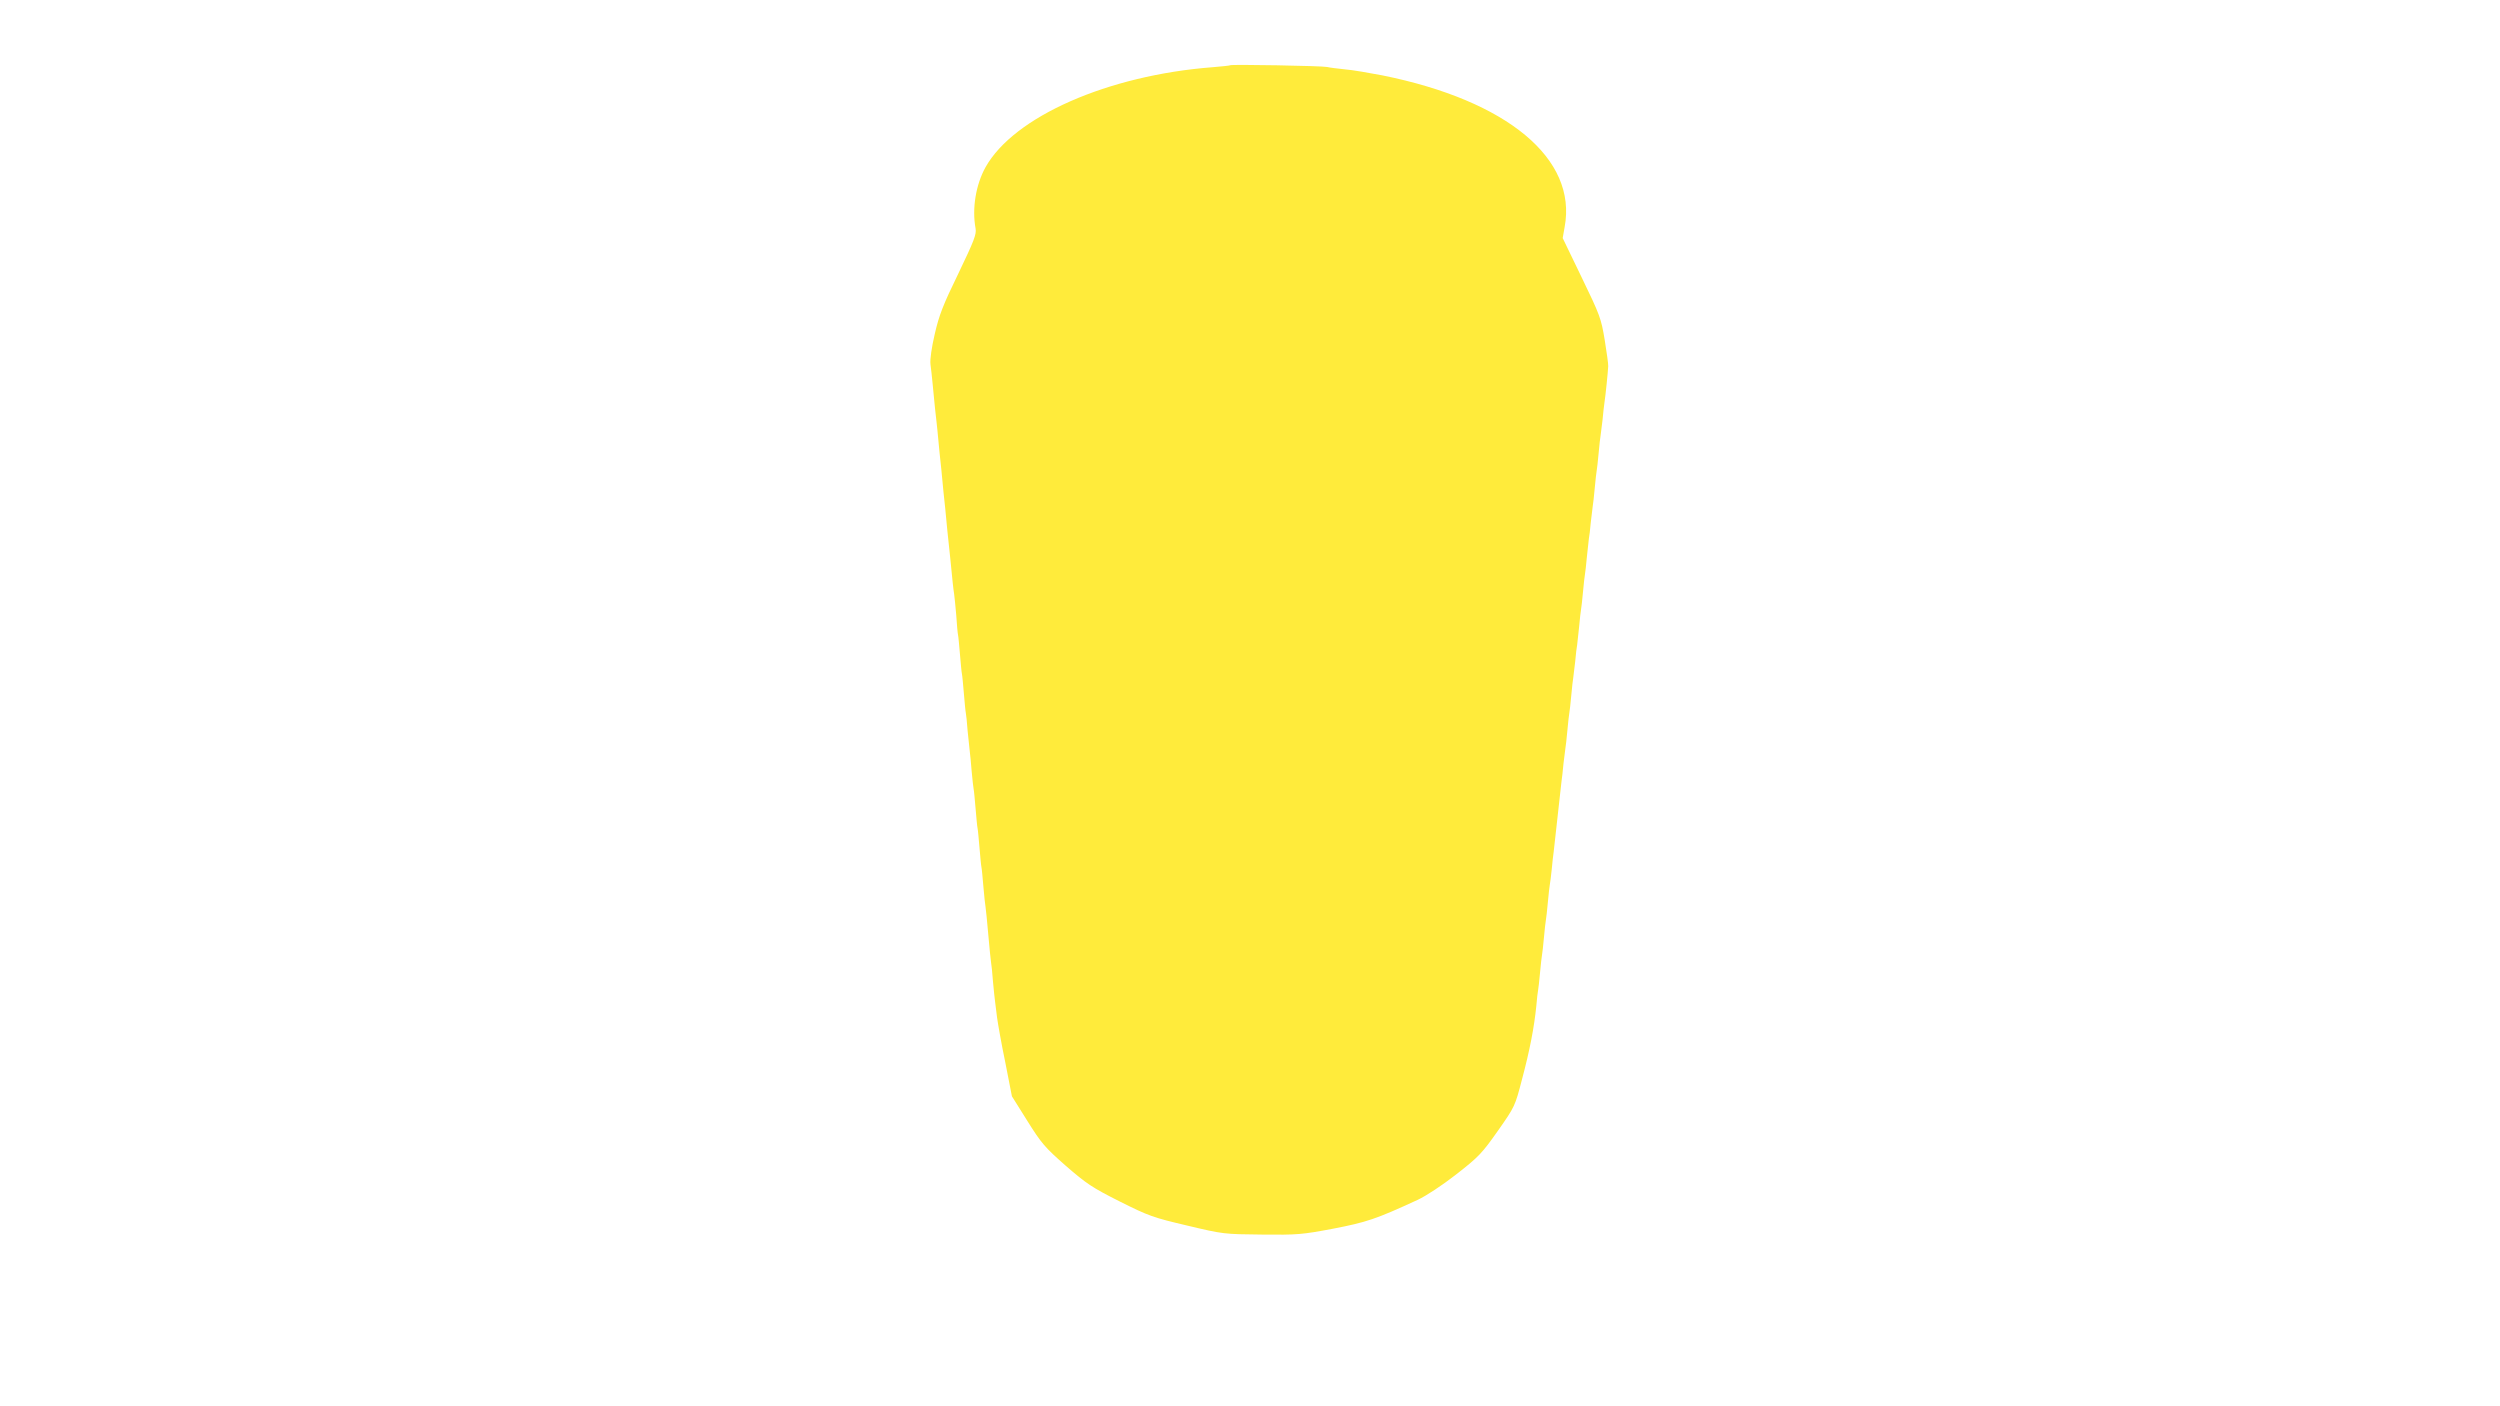<?xml version="1.0" standalone="no"?>
<!DOCTYPE svg PUBLIC "-//W3C//DTD SVG 20010904//EN"
 "http://www.w3.org/TR/2001/REC-SVG-20010904/DTD/svg10.dtd">
<svg version="1.0" xmlns="http://www.w3.org/2000/svg"
 width="1280pt" height="720pt" viewBox="0 0 1280 720"
 preserveAspectRatio="xMidYMid meet">
<g transform="translate(0,720) scale(0.1,-0.1)"
fill="#ffeb3b" stroke="none">
<path d="M6299 6866 c-2 -2 -42 -6 -89 -10 -537 -41 -1019 -253 -1164 -512
-50 -90 -70 -212 -51 -314 5 -30 -7 -61 -88 -230 -79 -162 -99 -214 -121 -310
-16 -68 -25 -131 -22 -155 3 -22 8 -67 11 -100 10 -110 16 -160 20 -195 2 -19
7 -64 10 -100 3 -36 8 -81 10 -100 2 -19 7 -64 10 -100 3 -36 8 -81 10 -100 2
-19 7 -64 10 -100 3 -36 8 -81 10 -100 2 -19 7 -62 10 -95 12 -124 16 -161 20
-185 2 -14 7 -63 11 -110 3 -47 7 -92 9 -100 2 -8 6 -53 10 -100 4 -47 8 -92
10 -100 2 -8 6 -53 10 -100 4 -47 8 -92 10 -100 2 -8 6 -49 9 -90 4 -41 9 -88
11 -105 2 -16 7 -64 10 -105 4 -41 8 -82 10 -90 2 -8 6 -53 10 -100 4 -47 8
-92 10 -100 2 -8 6 -53 10 -100 4 -47 8 -92 10 -100 2 -8 6 -53 10 -100 4 -47
9 -94 11 -104 2 -11 8 -74 14 -141 6 -67 12 -130 14 -141 2 -10 7 -55 10 -99
4 -44 9 -91 11 -105 2 -14 6 -50 10 -80 4 -30 22 -133 42 -229 l34 -174 79
-126 c72 -115 89 -135 197 -230 106 -92 134 -111 277 -183 148 -74 170 -82
345 -123 184 -44 189 -44 381 -46 182 -2 206 0 365 30 171 33 220 49 434 148
43 20 125 74 198 131 114 89 131 107 212 222 87 124 88 126 124 265 39 146 62
265 73 375 3 36 7 72 9 80 2 8 6 49 10 90 4 41 8 82 10 90 2 8 6 49 10 90 4
41 8 82 10 90 2 8 6 49 10 90 4 41 8 82 10 90 2 8 6 44 10 80 3 36 8 76 10 90
2 14 6 54 10 90 4 36 8 76 10 90 2 14 6 54 10 90 4 36 8 76 10 90 2 14 7 54
10 90 4 36 9 72 10 80 2 8 6 49 10 90 4 41 8 82 10 90 2 8 6 49 10 90 4 41 8
82 10 90 1 8 6 46 10 83 3 37 8 76 10 85 1 9 6 51 10 92 4 41 8 82 10 90 2 8
6 49 10 90 4 41 8 82 10 90 2 8 6 49 10 90 4 41 9 83 10 92 2 9 7 48 10 85 4
37 9 75 10 83 2 8 6 49 10 90 4 41 8 82 10 90 2 8 6 49 10 90 4 41 8 82 10 90
1 8 6 44 10 80 3 36 8 76 10 90 5 31 18 158 19 185 1 11 -8 72 -18 135 -18
109 -24 126 -117 318 l-98 203 10 57 c65 349 -293 647 -933 776 -68 13 -154
28 -193 31 -38 4 -79 9 -90 12 -25 6 -490 14 -496 9z"/>
</g>
</svg>
